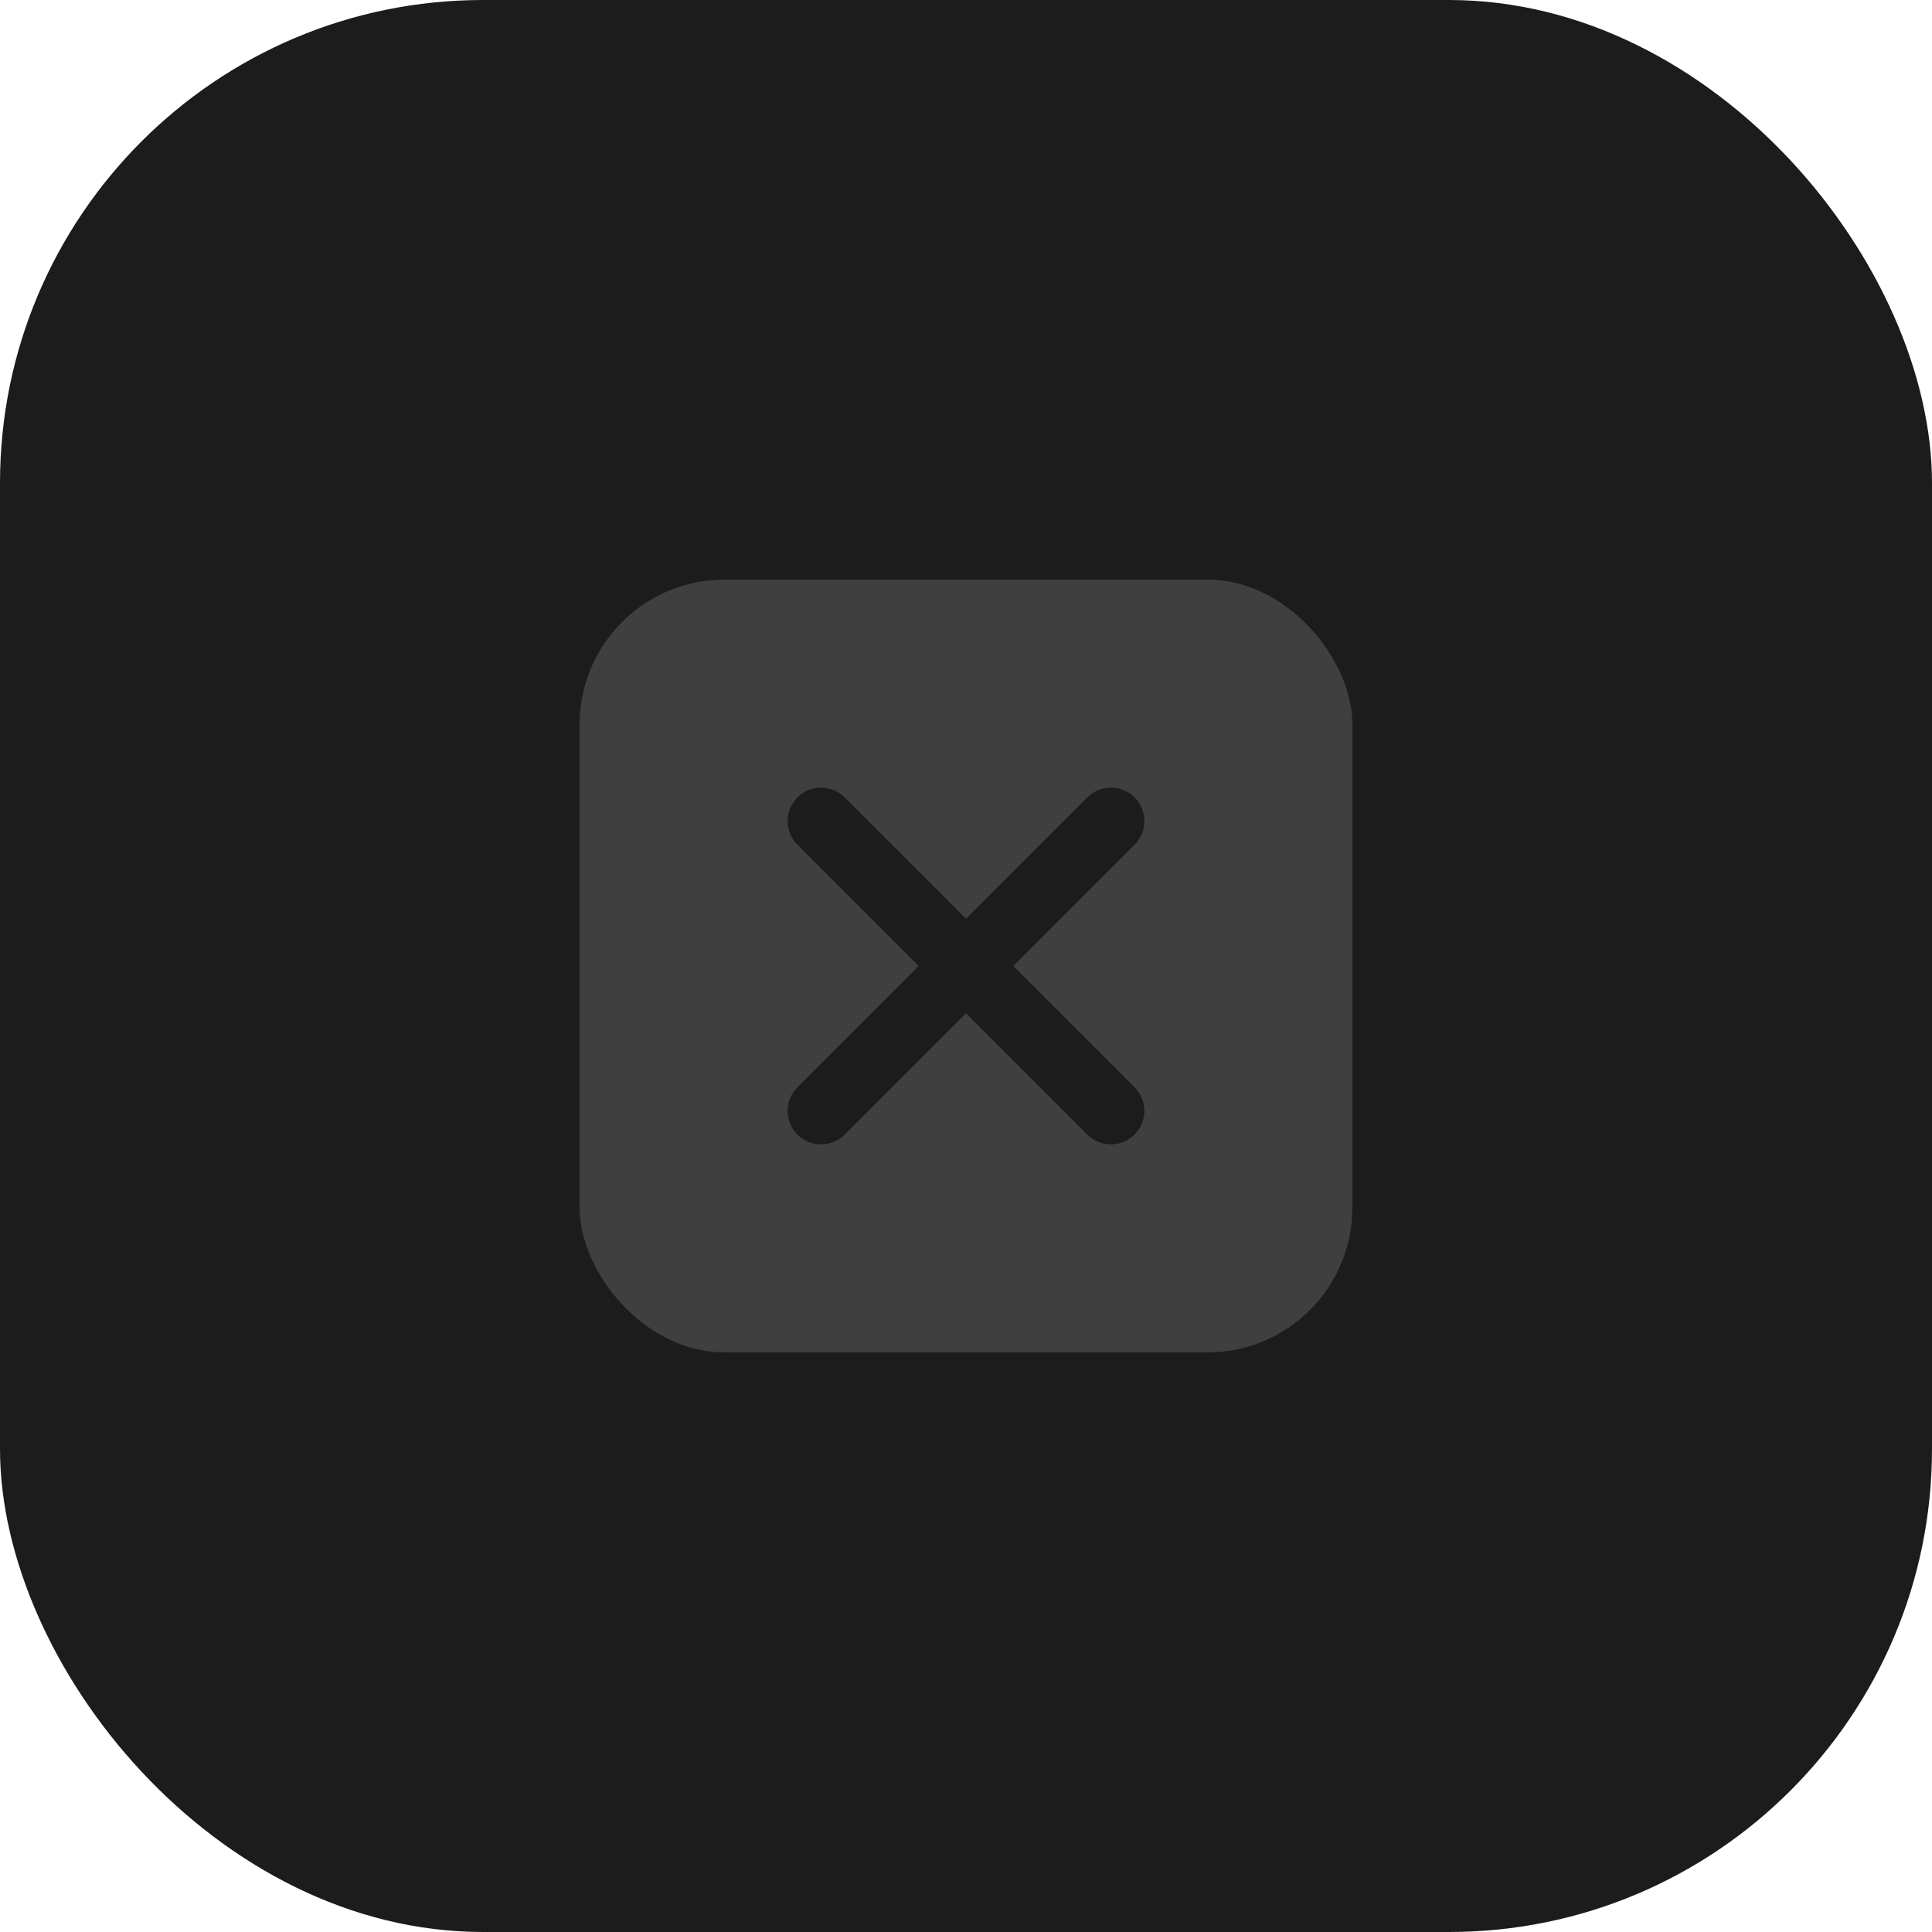 <?xml version="1.0" encoding="UTF-8"?> <svg xmlns="http://www.w3.org/2000/svg" width="40" height="40" viewBox="0 0 40 40" fill="none"><rect width="40" height="40" rx="10" fill="#1C1C1C"></rect><rect x="12" y="12" width="16" height="16" rx="3" fill="#3F3F3F"></rect><path d="M23 17L17 23M17 17L23 23" stroke="#1C1C1C" stroke-width="1.385" stroke-linecap="round" stroke-linejoin="round"></path></svg> 